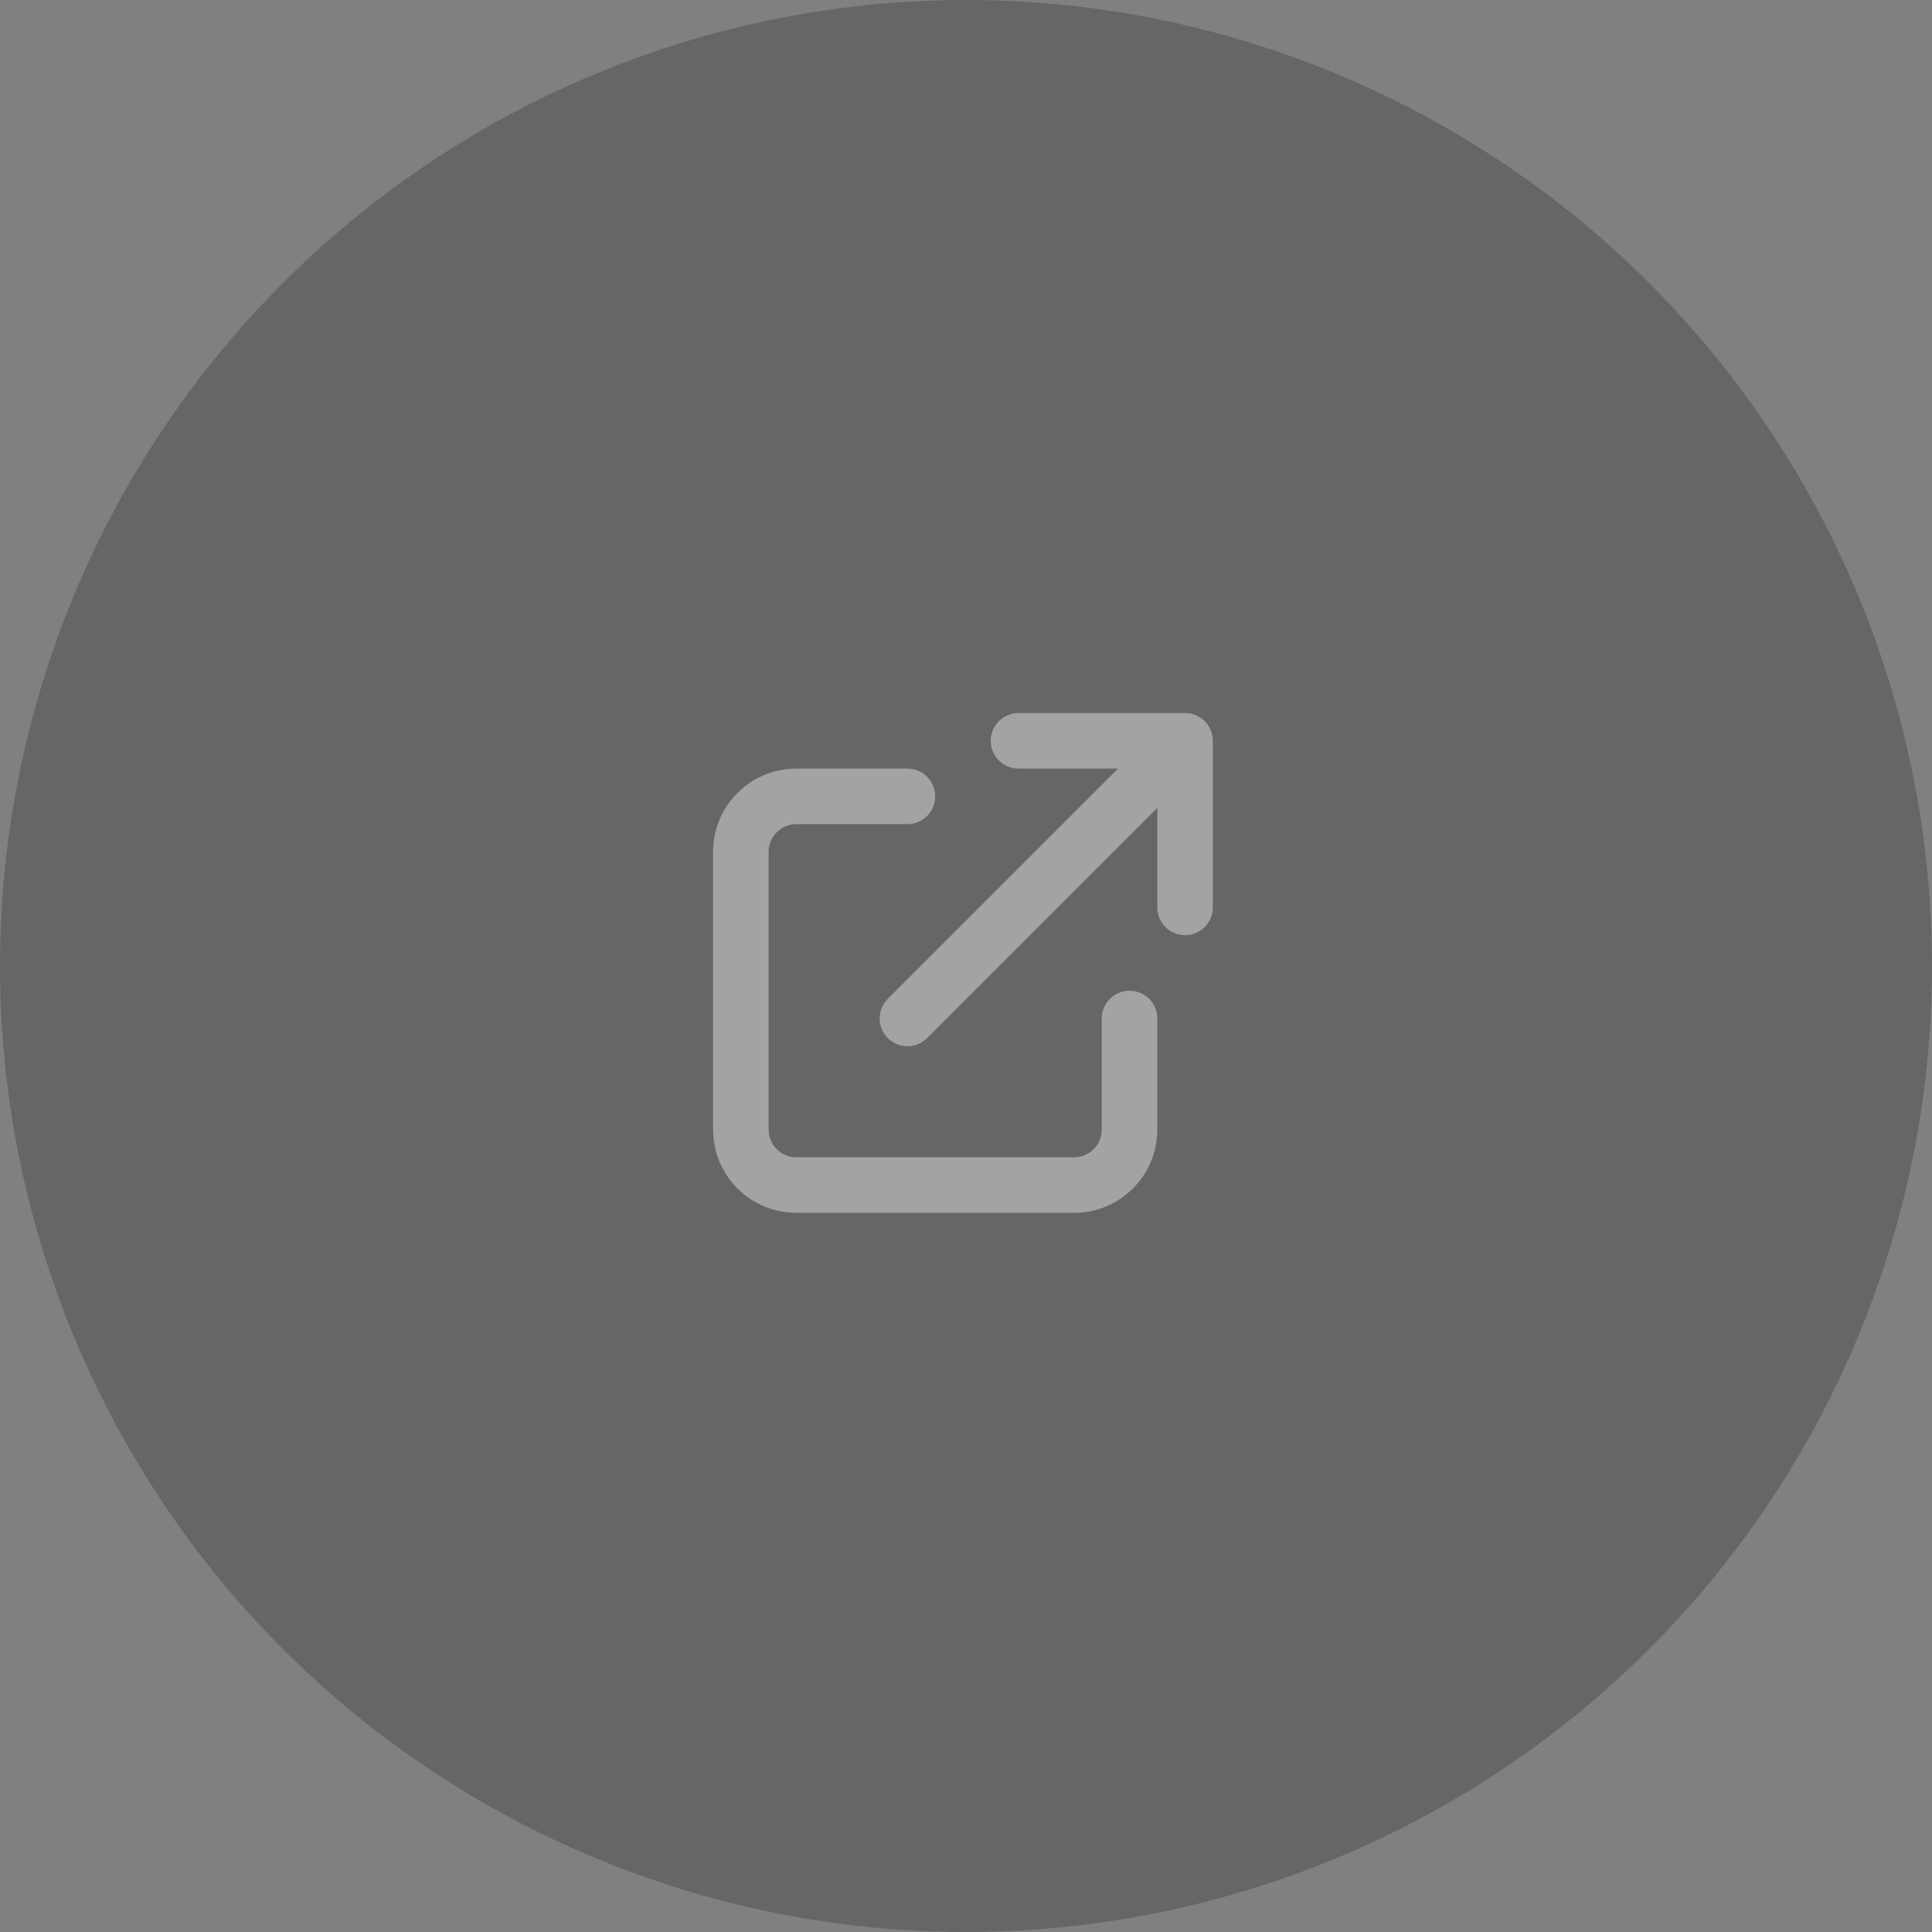 <svg width="317" height="317" viewBox="0 0 317 317" fill="none" xmlns="http://www.w3.org/2000/svg">
<rect x="0" y="0" width="317" height="317" fill="#808080" stroke="none"/>
<circle cx="158.5" cy="158.5" r="158.5" fill="black" fill-opacity="0.2"/>
<path d="M176.223 199.001H130.667C127.016 199.001 123.584 197.579 121.003 194.998C118.422 192.417 117 188.985 117 185.334V139.778C117 136.127 118.422 132.695 121.003 130.114C123.584 127.533 127.016 126.111 130.667 126.111H148.889C151.406 126.111 153.445 128.151 153.445 130.667C153.445 133.183 151.406 135.223 148.889 135.223H130.667C129.45 135.223 128.306 135.697 127.446 136.557C126.585 137.417 126.111 138.561 126.111 139.778V185.334C126.111 186.551 126.585 187.695 127.446 188.556C128.306 189.416 129.45 189.89 130.667 189.89H176.223C177.44 189.89 178.584 189.416 179.444 188.555C180.304 187.695 180.778 186.551 180.778 185.334V167.112C180.778 164.596 182.818 162.556 185.334 162.556C187.85 162.556 189.89 164.596 189.89 167.112V185.334C189.89 188.985 188.468 192.417 185.887 194.998C183.305 197.579 179.873 199.001 176.223 199.001ZM148.889 171.667C147.723 171.667 146.558 171.223 145.668 170.333C143.889 168.554 143.889 165.669 145.668 163.89L183.447 126.111H167.112C164.596 126.111 162.556 124.072 162.556 121.556C162.556 119.04 164.596 117 167.112 117H194.446C195.076 117 195.676 117.128 196.222 117.359C196.731 117.575 197.209 117.887 197.628 118.296L197.628 118.296C197.631 118.299 197.634 118.302 197.637 118.305C197.638 118.306 197.639 118.307 197.64 118.308C197.642 118.31 197.645 118.312 197.647 118.315C197.648 118.316 197.65 118.318 197.651 118.319C197.653 118.321 197.655 118.323 197.656 118.325C197.66 118.328 197.663 118.331 197.666 118.334C197.67 118.338 197.673 118.341 197.676 118.344C197.678 118.346 197.68 118.348 197.681 118.349C197.683 118.351 197.684 118.352 197.686 118.354C197.688 118.356 197.691 118.359 197.693 118.361C197.694 118.362 197.695 118.363 197.695 118.364C197.698 118.367 197.701 118.37 197.704 118.373L197.705 118.373C198.114 118.792 198.426 119.27 198.641 119.78C198.872 120.325 199.001 120.925 199.001 121.555V148.889C199.001 151.405 196.961 153.445 194.445 153.445C191.929 153.445 189.889 151.405 189.889 148.889V132.554L152.11 170.333C151.221 171.223 150.055 171.667 148.889 171.667Z" fill="white" fill-opacity="0.4"/>
</svg>
